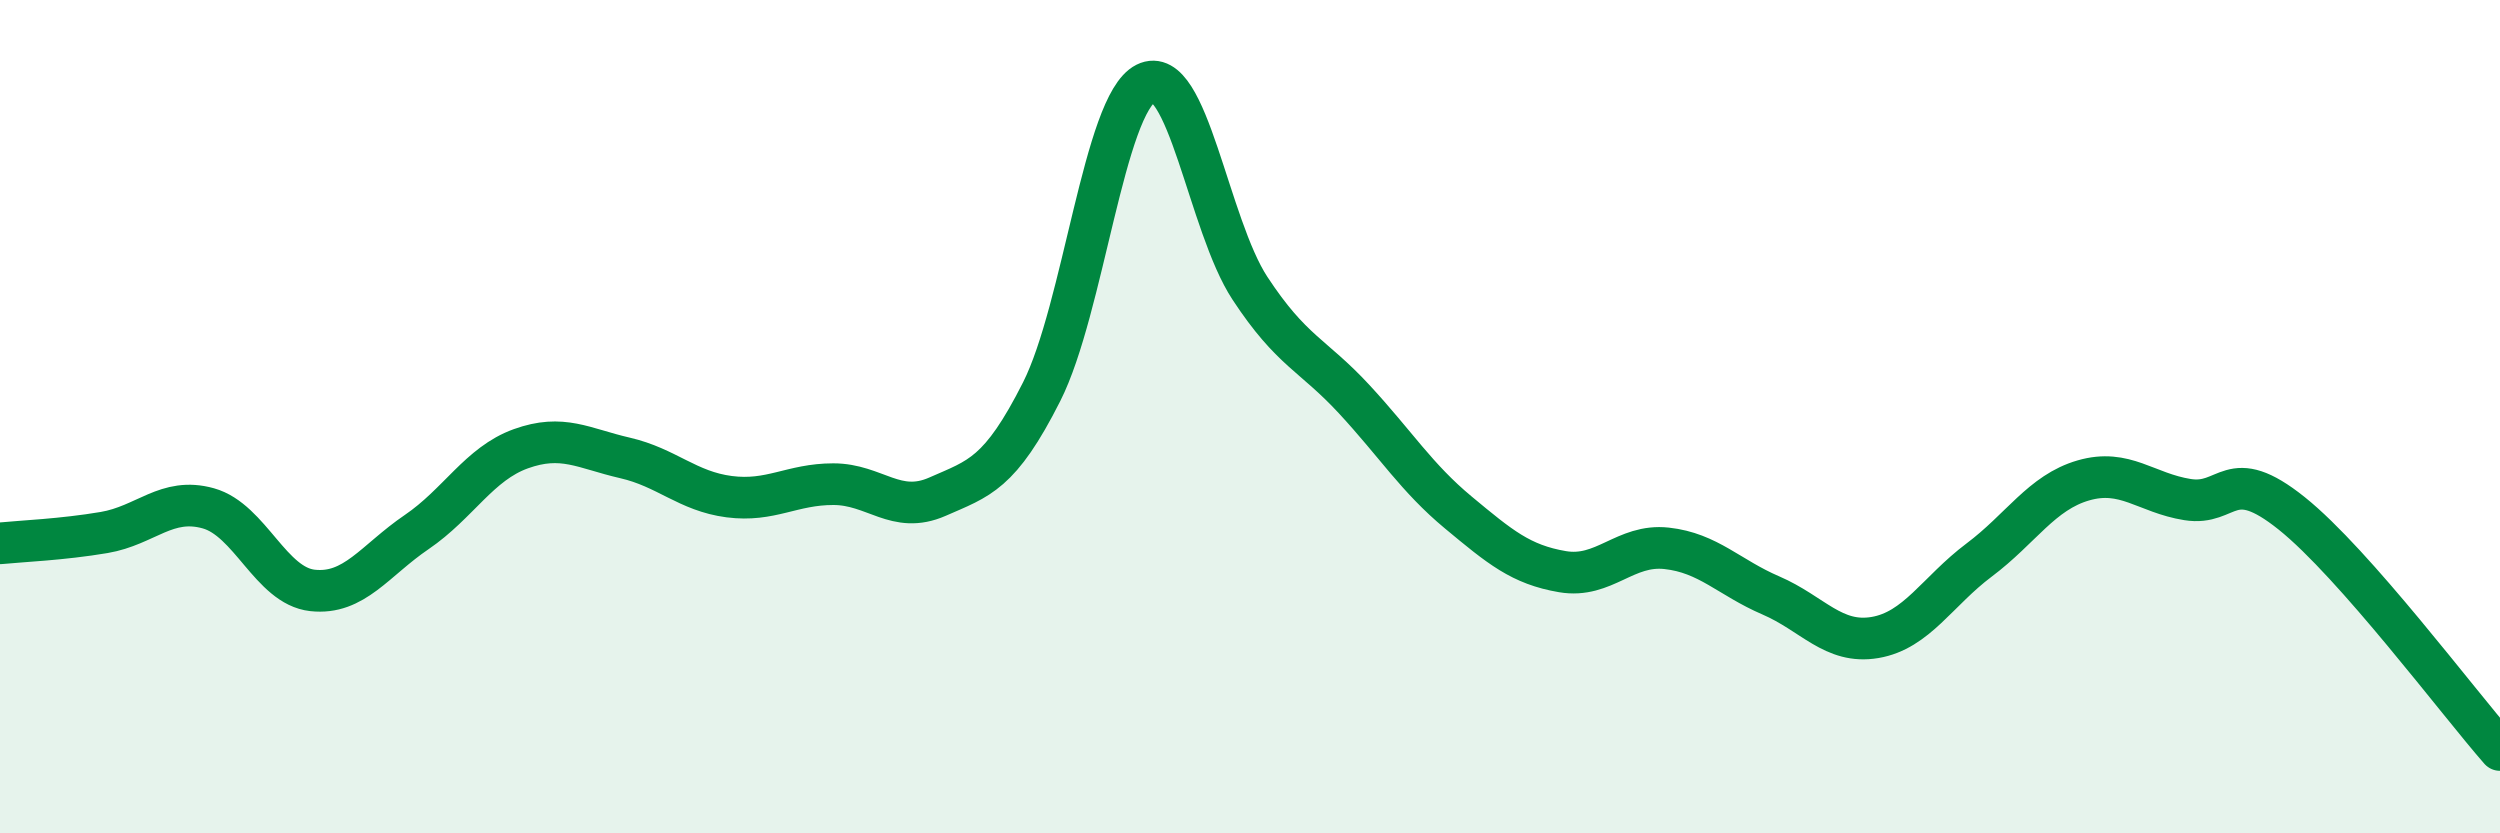 
    <svg width="60" height="20" viewBox="0 0 60 20" xmlns="http://www.w3.org/2000/svg">
      <path
        d="M 0,13.04 C 0.5,12.99 1.5,12.95 2.5,12.78 C 3.5,12.61 4,11.92 5,12.2 C 6,12.48 6.5,14.06 7.5,14.17 C 8.5,14.28 9,13.45 10,12.77 C 11,12.09 11.5,11.13 12.5,10.77 C 13.5,10.41 14,10.76 15,10.99 C 16,11.22 16.5,11.79 17.5,11.92 C 18.5,12.05 19,11.62 20,11.62 C 21,11.62 21.5,12.36 22.5,11.92 C 23.5,11.48 24,11.38 25,9.4 C 26,7.42 26.5,2.5 27.5,2 C 28.5,1.5 29,5.4 30,6.92 C 31,8.44 31.5,8.5 32.5,9.58 C 33.5,10.66 34,11.47 35,12.3 C 36,13.13 36.5,13.55 37.5,13.72 C 38.5,13.89 39,13.05 40,13.16 C 41,13.27 41.5,13.86 42.5,14.29 C 43.5,14.72 44,15.47 45,15.3 C 46,15.13 46.5,14.19 47.5,13.44 C 48.5,12.69 49,11.82 50,11.53 C 51,11.24 51.5,11.83 52.5,11.99 C 53.5,12.15 53.5,11.12 55,12.32 C 56.5,13.52 59,16.86 60,18L60 20L0 20Z"
        fill="#008740"
        opacity="0.1"
        stroke-linecap="round"
        stroke-linejoin="round"
      />
      <path
        d="M 0,13.04 C 0.5,12.99 1.5,12.95 2.5,12.78 C 3.5,12.61 4,11.92 5,12.2 C 6,12.48 6.5,14.06 7.5,14.17 C 8.5,14.28 9,13.45 10,12.77 C 11,12.09 11.5,11.13 12.5,10.77 C 13.5,10.41 14,10.76 15,10.99 C 16,11.22 16.5,11.79 17.5,11.92 C 18.5,12.05 19,11.62 20,11.62 C 21,11.62 21.5,12.36 22.5,11.92 C 23.5,11.48 24,11.38 25,9.4 C 26,7.42 26.5,2.5 27.5,2 C 28.5,1.5 29,5.4 30,6.92 C 31,8.44 31.5,8.5 32.5,9.58 C 33.5,10.66 34,11.47 35,12.3 C 36,13.13 36.5,13.55 37.5,13.72 C 38.5,13.89 39,13.05 40,13.16 C 41,13.27 41.5,13.86 42.5,14.29 C 43.5,14.72 44,15.47 45,15.3 C 46,15.13 46.5,14.19 47.5,13.44 C 48.5,12.69 49,11.82 50,11.53 C 51,11.24 51.5,11.83 52.5,11.99 C 53.5,12.15 53.5,11.12 55,12.32 C 56.5,13.52 59,16.86 60,18"
        stroke="#008740"
        stroke-width="1"
        fill="none"
        stroke-linecap="round"
        stroke-linejoin="round"
      />
    </svg>
  